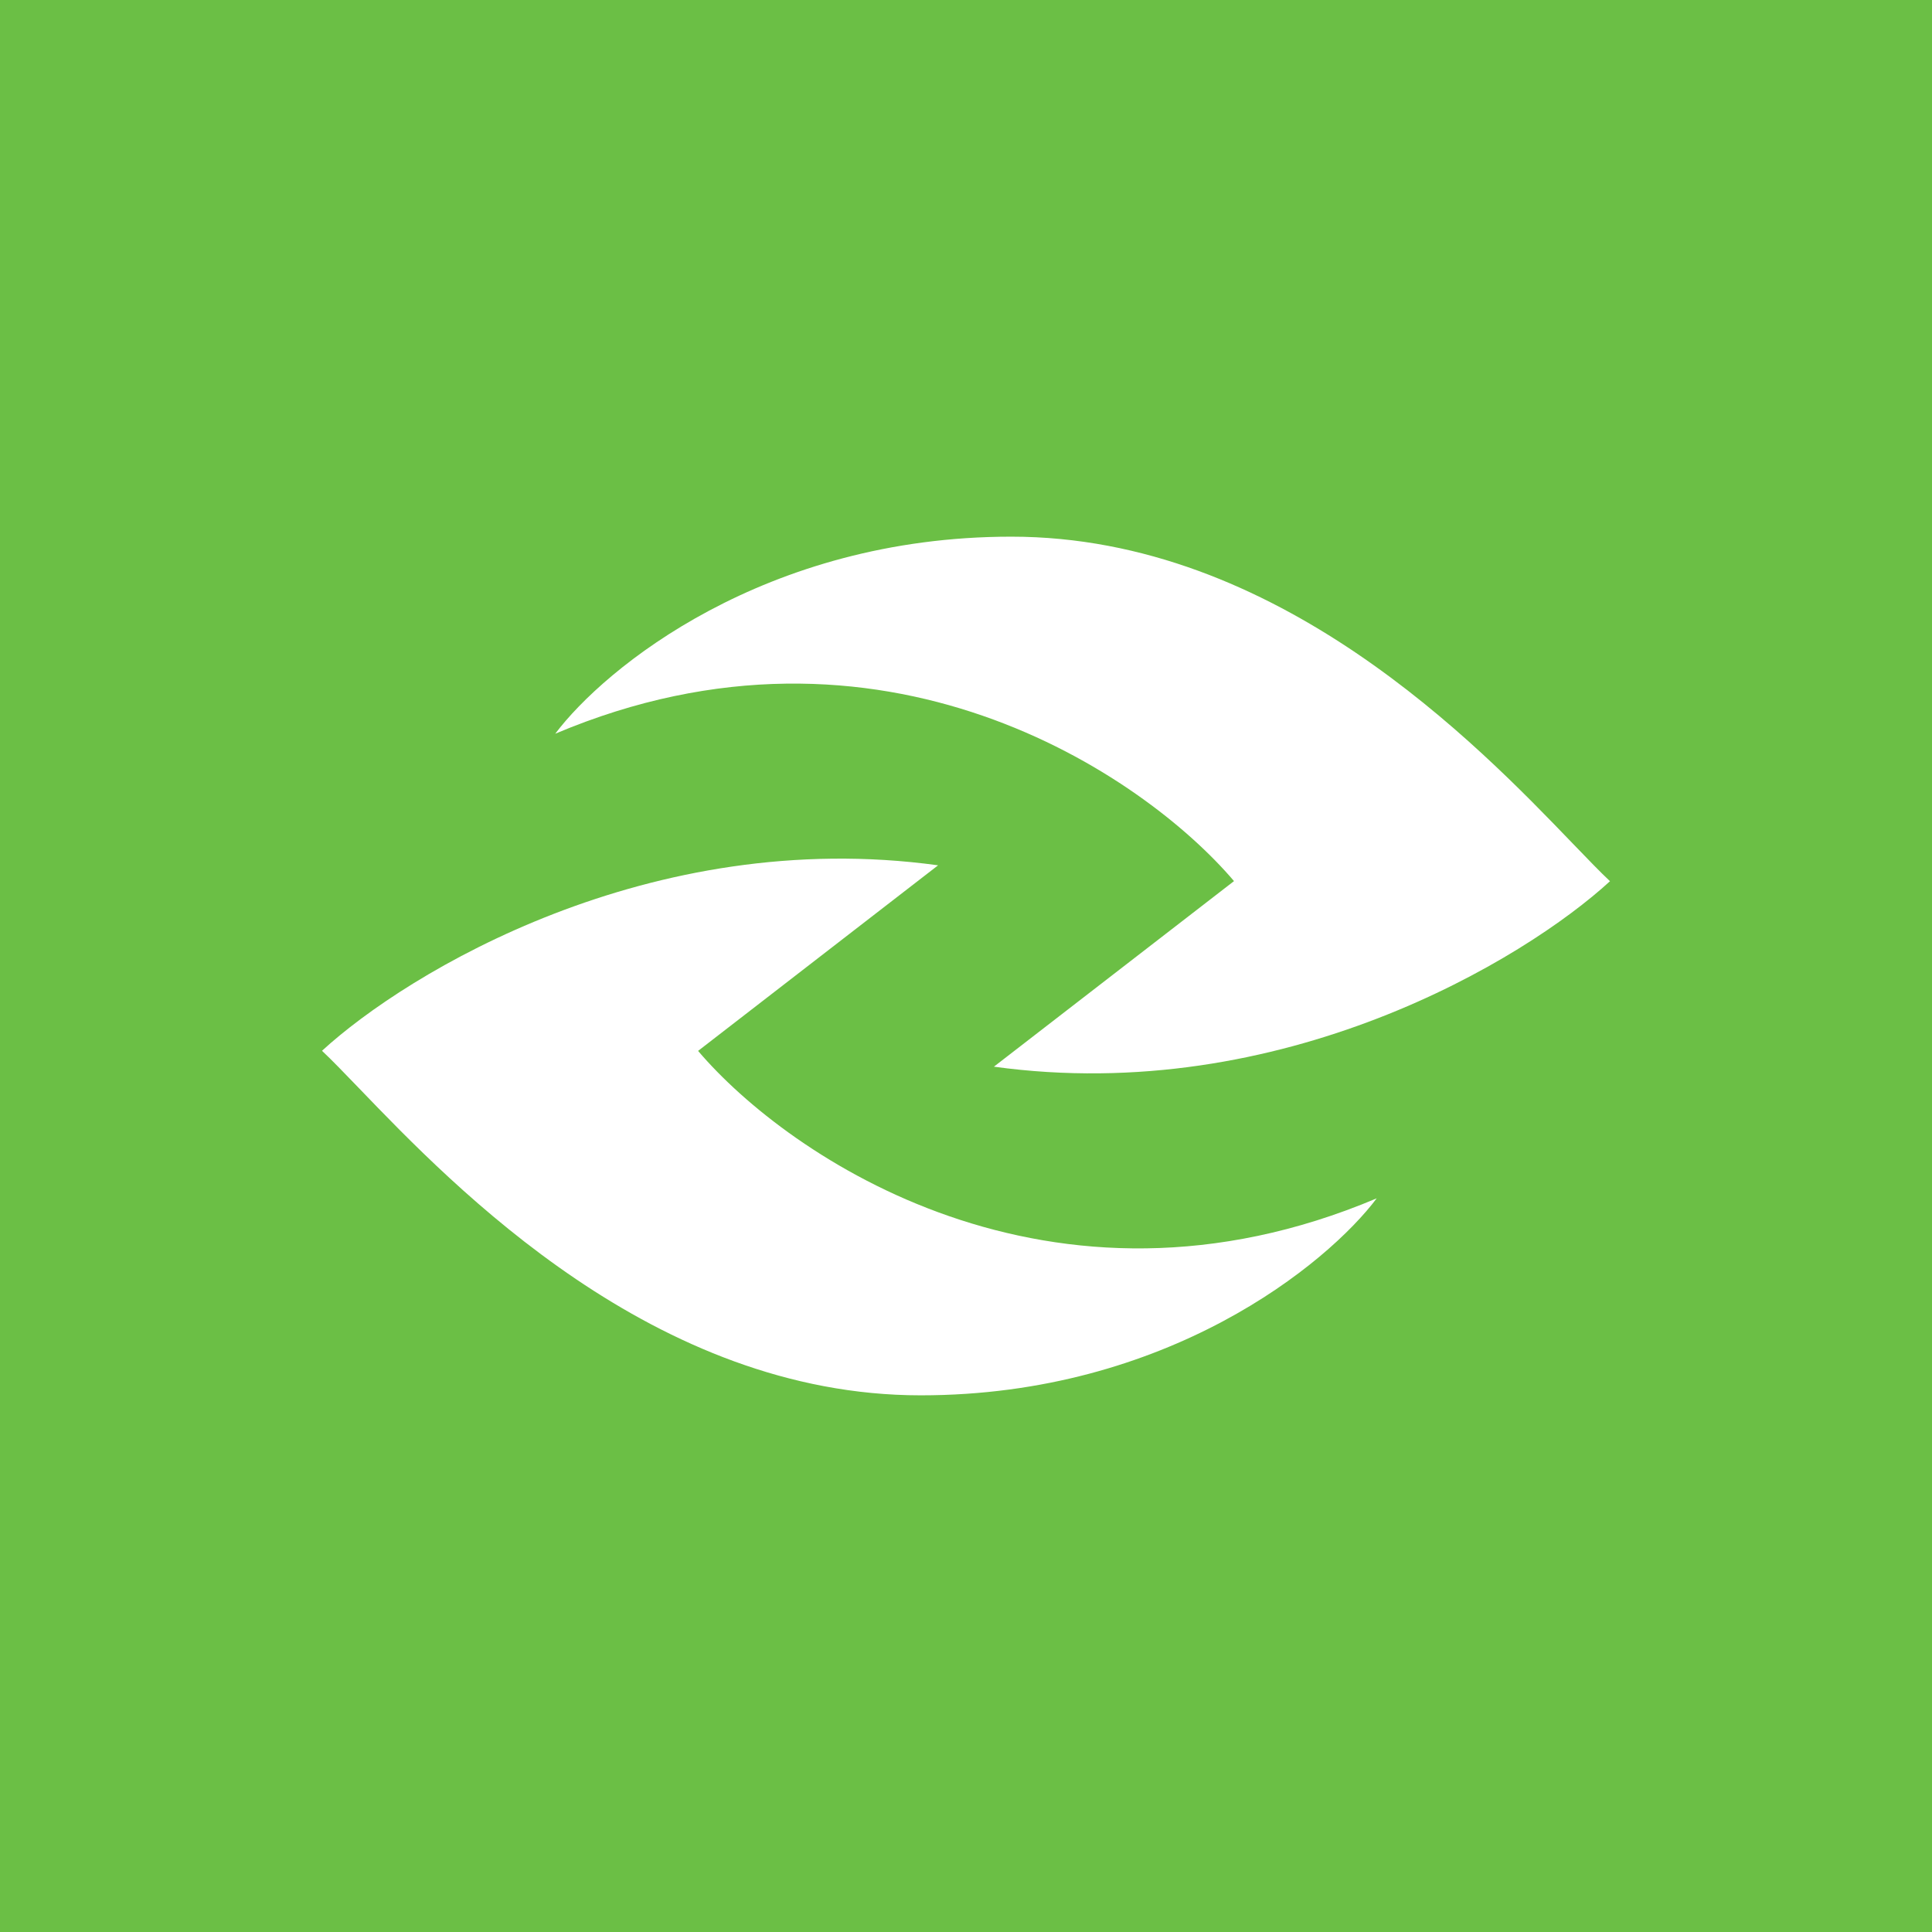 <svg xmlns="http://www.w3.org/2000/svg" width="18" height="18"><path fill="#6BBF45" d="M0 0h18v18H0z"/><path fill="#fff" d="M5.173 6.836C5.633 6.224 7.125 5 9.422 5c2.48 0 4.343 1.936 5.232 2.86.14.145.256.266.346.35-.795.73-3.055 2.098-5.74 1.728l2.237-1.729c-.843-.992-3.288-2.657-6.324-1.373m7.654 4.328c-.46.612-1.952 1.836-4.249 1.836-2.48 0-4.343-1.936-5.232-2.86-.14-.145-.256-.266-.346-.35.795-.73 3.055-2.098 5.74-1.728L6.504 9.791c.843.992 3.288 2.657 6.324 1.373z"/></svg>